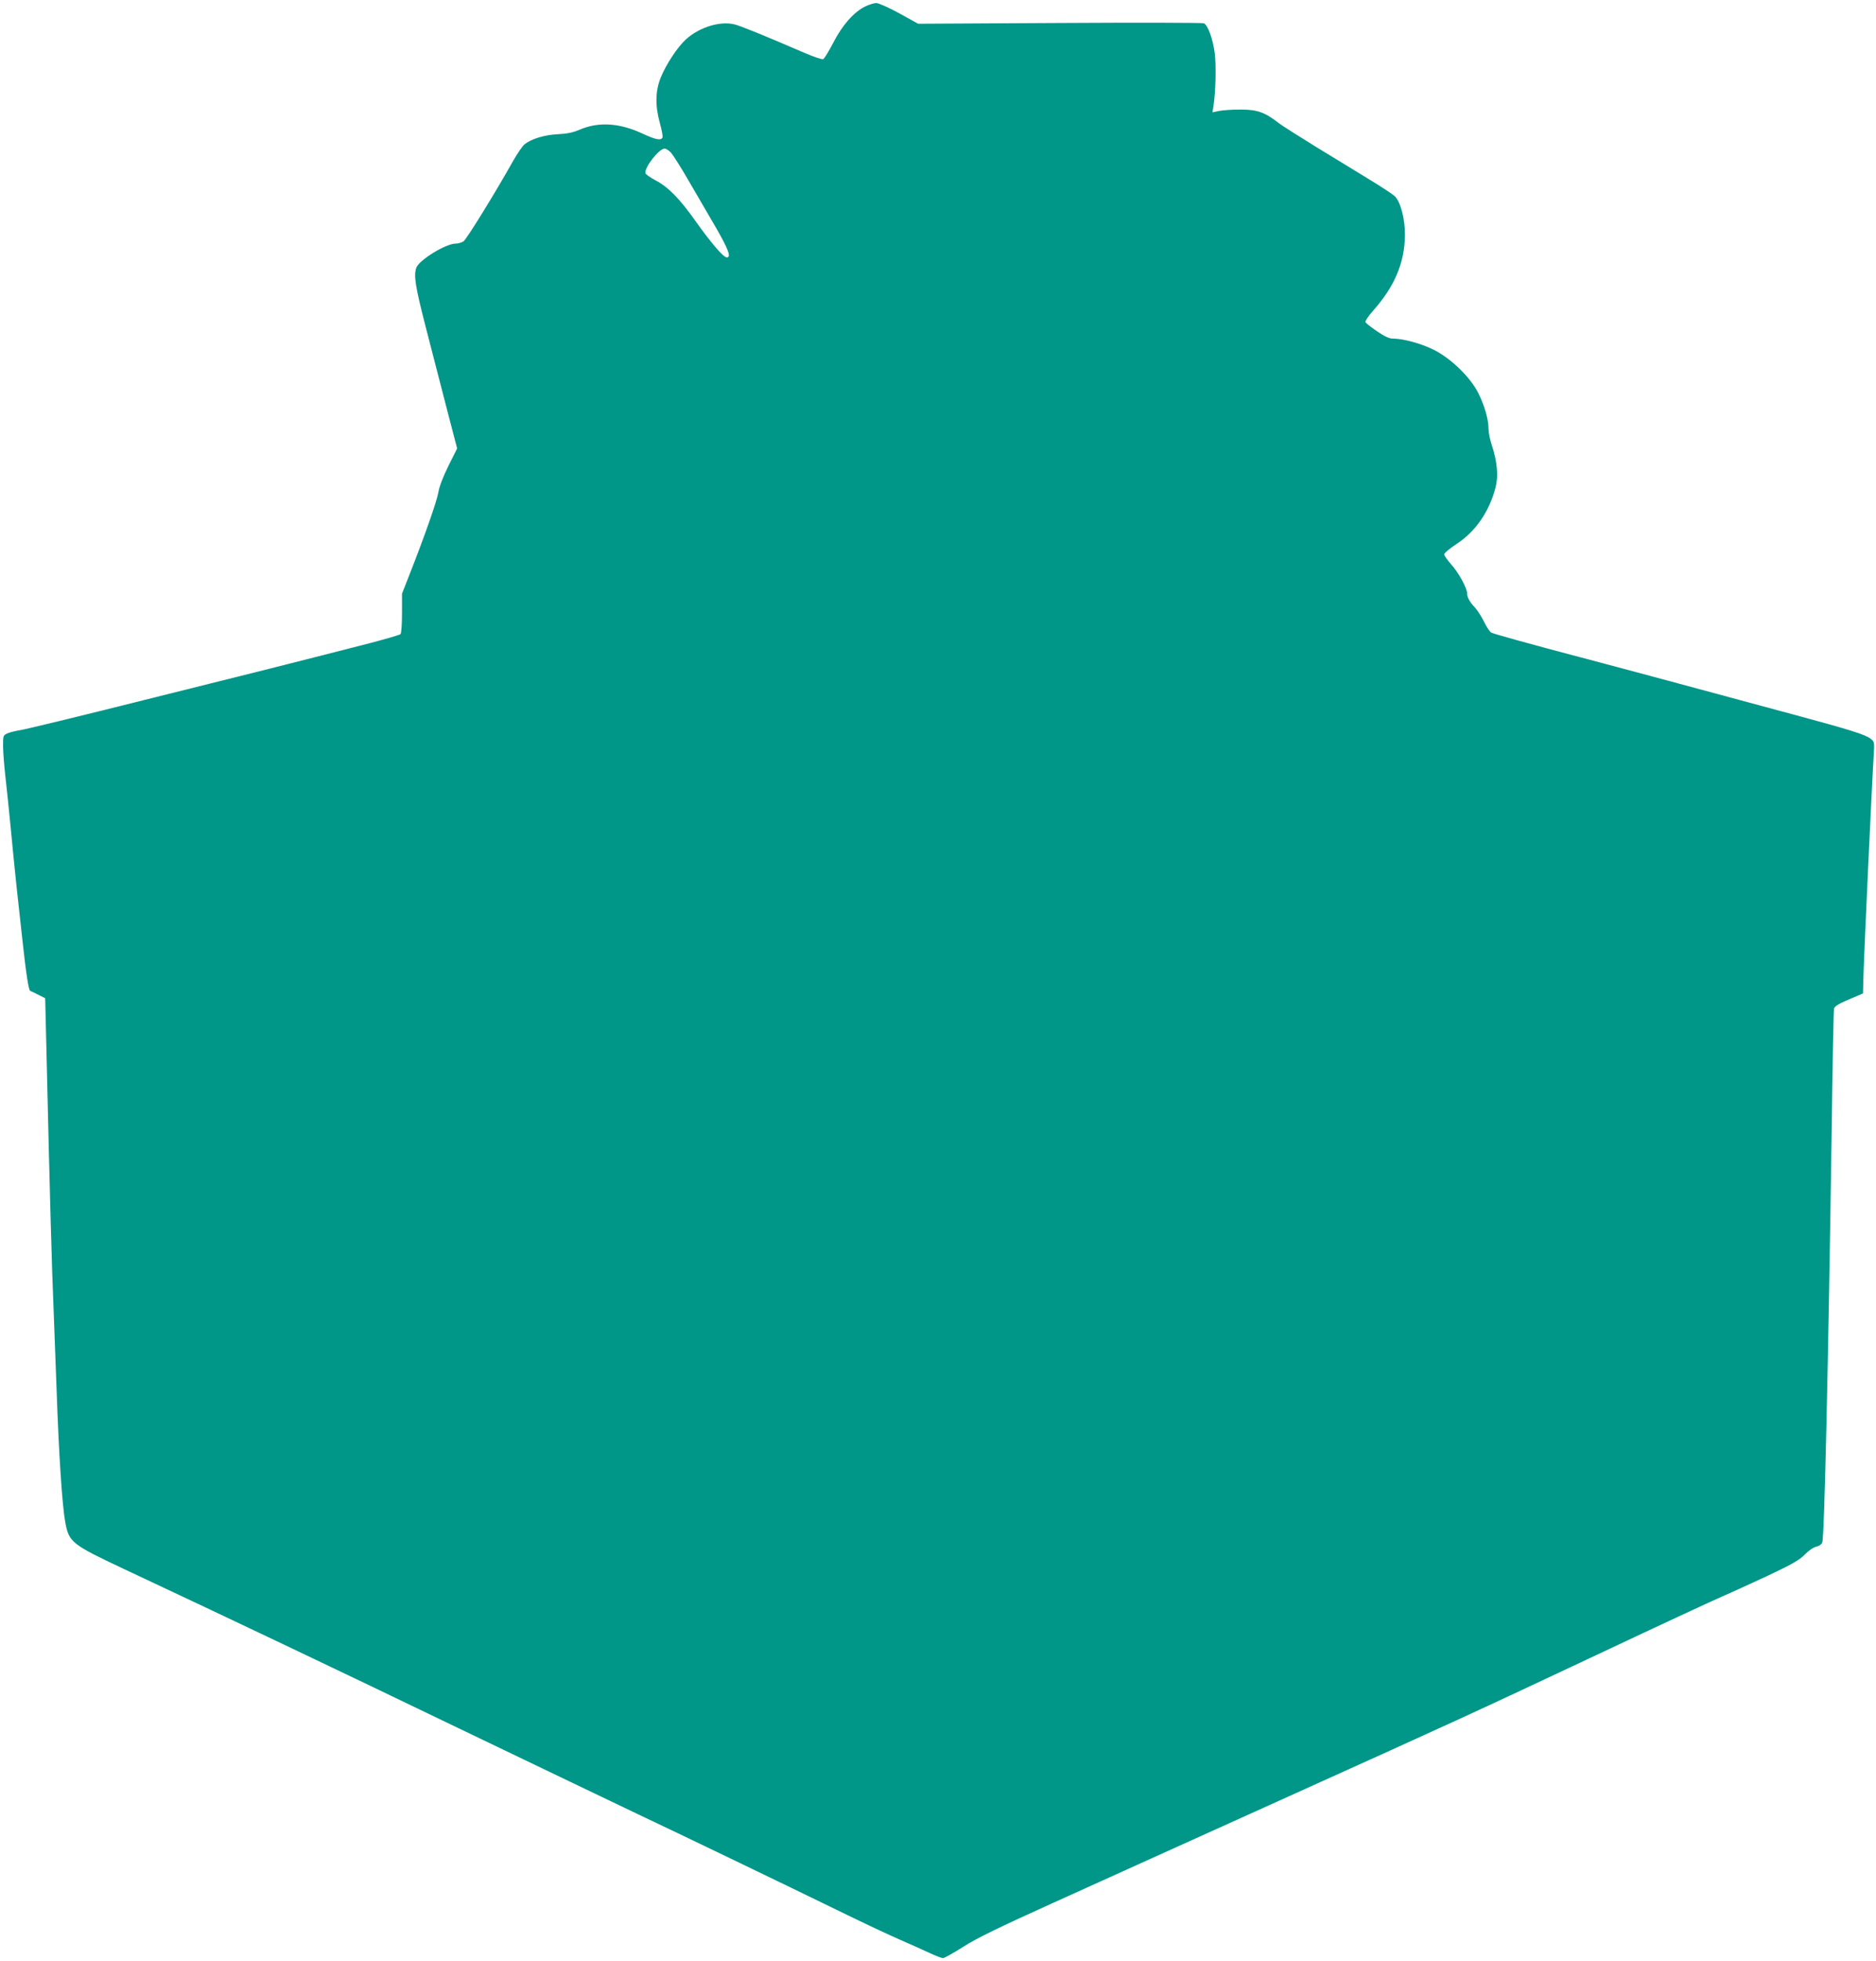 <?xml version="1.0" standalone="no"?>
<!DOCTYPE svg PUBLIC "-//W3C//DTD SVG 20010904//EN"
 "http://www.w3.org/TR/2001/REC-SVG-20010904/DTD/svg10.dtd">
<svg version="1.0" xmlns="http://www.w3.org/2000/svg"
 width="1225pt" height="1280pt" viewBox="0 0 1225 1280"
 preserveAspectRatio="xMidYMid meet">
<g transform="translate(0,1280) scale(0.1,-0.1)"
fill="#009688" stroke="none">
<path d="M5650 12758 c-75 -37 -150 -122 -209 -237 -29 -56 -59 -105 -66 -107
-8 -3 -62 15 -122 41 -271 117 -415 175 -457 186 -94 23 -228 -18 -316 -97
-56 -51 -130 -163 -165 -249 -36 -89 -38 -184 -6 -299 12 -44 20 -85 17 -93
-9 -22 -45 -15 -135 27 -148 68 -283 76 -405 24 -44 -19 -83 -27 -143 -30 -87
-4 -172 -30 -217 -65 -14 -11 -48 -61 -77 -112 -110 -197 -302 -508 -322 -522
-12 -8 -35 -15 -52 -15 -64 0 -236 -106 -256 -156 -19 -51 -7 -125 61 -389 38
-148 100 -387 137 -531 l68 -261 -57 -114 c-36 -73 -60 -136 -66 -174 -10 -58
-91 -289 -190 -540 l-47 -120 0 -127 c0 -71 -4 -131 -10 -137 -5 -5 -98 -32
-205 -60 -550 -141 -766 -195 -1465 -369 -418 -105 -782 -193 -810 -197 -27
-4 -65 -13 -83 -20 -32 -14 -32 -15 -32 -84 0 -38 7 -127 15 -198 8 -70 24
-222 35 -338 11 -115 28 -291 39 -390 11 -99 27 -247 36 -329 25 -231 42 -340
52 -343 6 -2 30 -14 54 -26 l44 -22 12 -500 c17 -740 32 -1282 43 -1535 5
-124 14 -364 20 -535 14 -409 36 -739 56 -850 24 -131 43 -145 378 -303 704
-330 1373 -648 2189 -1041 513 -246 1042 -500 1177 -564 240 -113 920 -440
1355 -652 121 -59 276 -132 345 -162 69 -30 158 -70 199 -89 40 -19 80 -34 89
-34 8 0 68 33 132 74 89 57 232 126 581 284 255 116 928 419 1494 675 1203
543 1214 548 2095 962 371 175 725 339 785 365 61 26 197 89 303 138 155 73
201 100 236 135 25 26 57 48 75 52 20 4 35 15 40 28 14 40 39 1141 62 2717 5
410 12 755 15 767 4 16 29 31 97 60 l92 39 2 84 c4 163 56 1282 68 1472 5 84
5 87 -21 107 -34 27 -141 60 -509 159 -165 45 -500 135 -745 201 -245 66 -533
143 -640 171 -323 85 -564 152 -582 161 -10 5 -32 38 -48 72 -17 34 -44 76
-59 92 -34 35 -51 67 -51 92 0 34 -57 138 -104 189 -25 29 -46 58 -46 66 0 8
36 38 80 67 125 81 215 212 256 371 19 75 10 169 -25 275 -11 33 -21 80 -21
104 0 62 -26 154 -67 235 -52 105 -181 229 -293 284 -83 41 -198 72 -265 72
-23 0 -54 14 -104 48 -38 26 -72 53 -75 59 -3 7 19 40 49 74 141 158 207 314
209 494 1 105 -29 219 -67 255 -13 12 -84 59 -158 104 -74 45 -228 140 -344
210 -115 71 -233 145 -261 167 -87 67 -136 84 -244 84 -52 0 -115 -4 -139 -9
l-44 -9 7 44 c14 92 18 257 8 341 -12 94 -45 184 -71 196 -9 4 -432 5 -941 2
l-925 -5 -123 68 c-67 37 -135 67 -150 67 -15 0 -47 -10 -72 -22z m-1268 -955
c14 -16 66 -98 115 -183 50 -85 129 -222 177 -304 83 -144 102 -196 72 -196
-22 0 -102 93 -205 238 -104 147 -179 223 -264 267 -31 17 -59 36 -62 43 -12
33 87 162 125 162 9 0 28 -12 42 -27z"/>
</g>
</svg>
